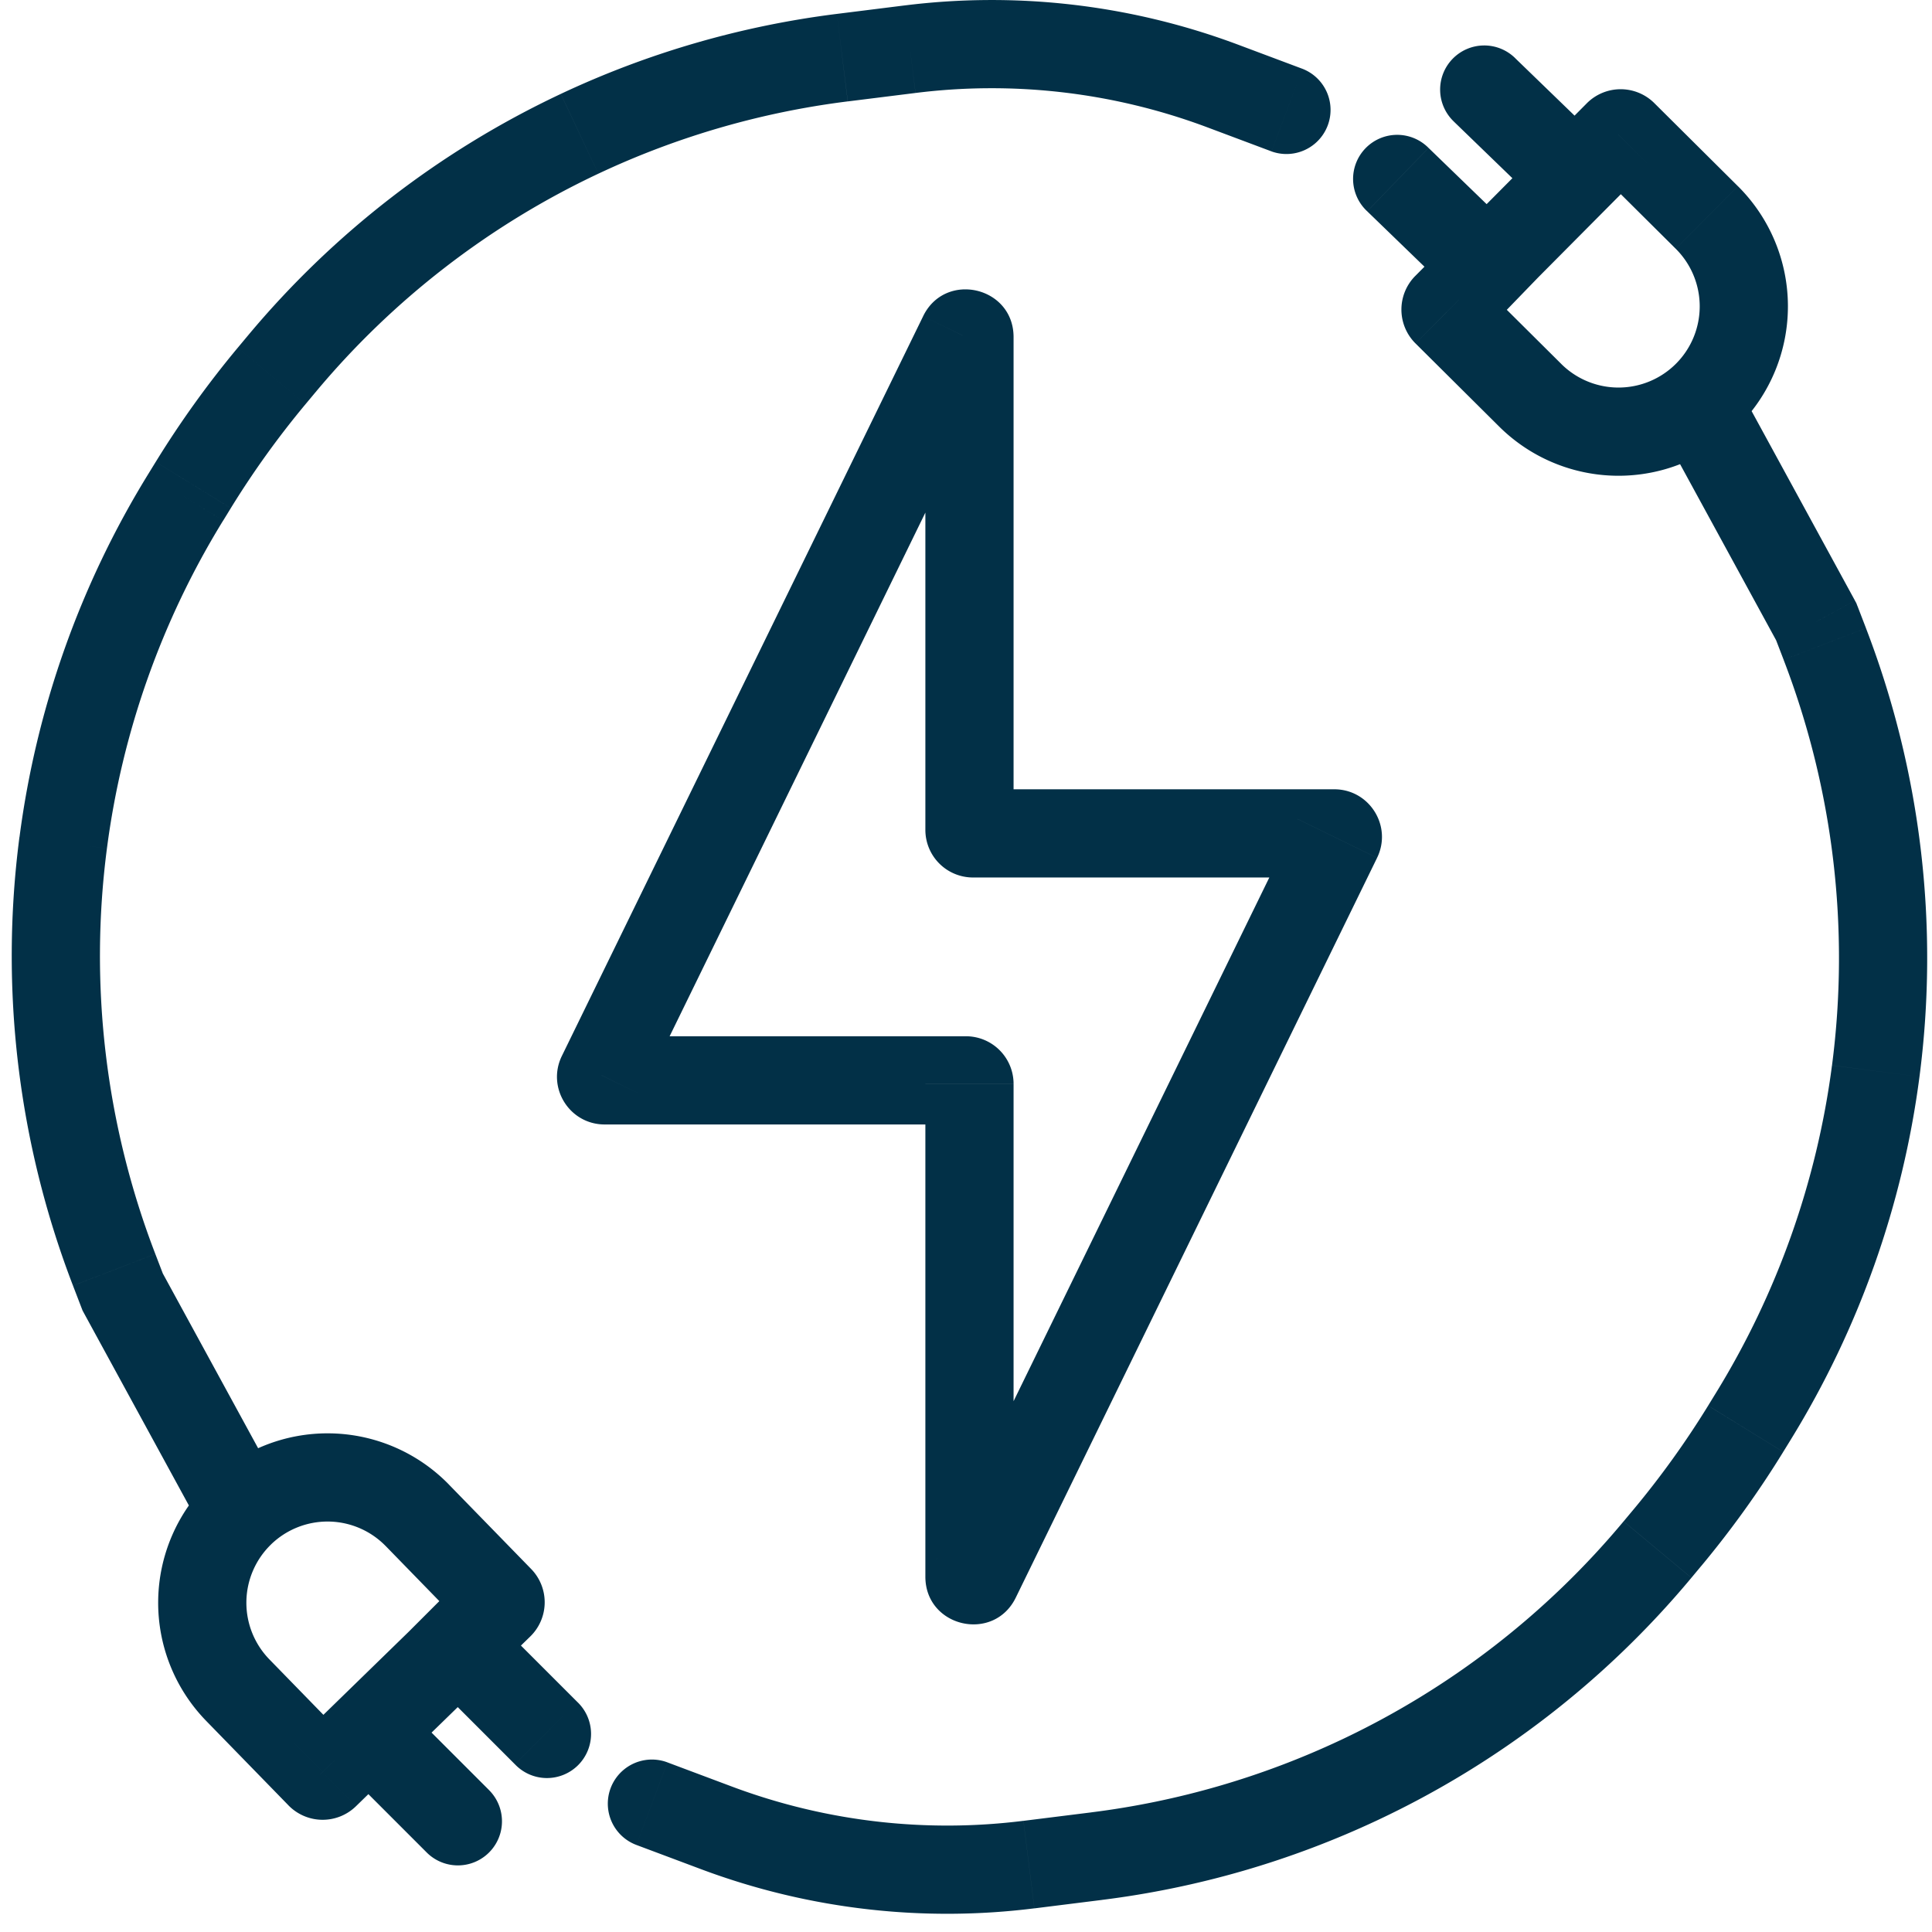 <svg xmlns="http://www.w3.org/2000/svg" width="101" height="101" fill="none"><path fill="#023047" d="m12.432 88.357 1.651-1.609-1.651 1.609ZM17 92.774l-1.608-1.652L17 92.774Zm-.27-.004 1.652-1.608-1.651 1.608Zm9.385-9.14-1.651 1.609 1.651-1.609Zm-.003.27 1.608 1.651-1.608-1.651Zm-4.296-4.684 1.652-1.608-1.652 1.608Zm.491 17.627a2.305 2.305 0 1 0 3.26-3.26l-3.26 3.26Zm-1.35-7.871-1.63-1.63-3.261 3.26 1.63 1.63 3.26-3.26Zm5.962 3.26a2.306 2.306 0 1 0 3.26-3.26l-3.26 3.26Zm-1.351-7.871-1.63-1.63-3.26 3.26 1.63 1.63 3.26-3.26ZM44.032 3.014l.287 2.287-.287-2.287Zm3.543-.443L47.288.284l.285 2.288ZM9.925 78.795l1.104 2.024 4.048-2.208-1.104-2.024-4.048 2.208Zm-3.51-11.249-2.152.828.055.142.073.134 2.024-1.104Zm-.447-1.163-2.152.828 2.152-.828Zm3.735-40.376 1.963 1.208-1.963-1.208Zm.4-.652L8.14 24.147l1.964 1.208Zm4.099-5.702 1.771 1.476-1.771-1.476Zm.511-.613-1.771-1.476 1.771 1.476ZM63.921 4.497l-.81 2.158.81-2.158Zm2.552 3.419a2.306 2.306 0 0 0 1.619-4.318l-1.62 4.318Zm-10.832-5.4.254-2.29-.254 2.29Zm-25.343 4.48.982 2.085-.982-2.086ZM3.304 44.055l2.287.298-2.287-.298ZM89.23 11.368l-1.625 1.636 1.625-1.636Zm-4.64-4.341 1.635 1.625-1.636-1.625Zm.27-.001 1.624-1.636-1.625 1.636Zm-9.234 9.293L74 17.955l1.625-1.636Zm0-.27-1.636-1.624 1.635 1.625Zm4.371 4.613 1.625-1.636-1.625 1.636Zm-.781-17.617a2.306 2.306 0 1 0-3.207 3.314l3.207-3.314Zm1.48 7.848 1.656 1.604 3.207-3.314L83.9 7.58l-3.206 3.313ZM74.68 7.732a2.306 2.306 0 1 0-3.206 3.314l3.206-3.314Zm1.48 7.848 1.657 1.603 3.206-3.313-1.657-1.603-3.206 3.313ZM57.33 97.033l-.286-2.287.286 2.287Zm-3.542.443-.286-2.288.286 2.288Zm37.65-76.223-1.104-2.024-4.048 2.208 1.104 2.024 4.048-2.208Zm3.51 11.249 2.151-.828-.054-.142-.074-.134-2.024 1.104Zm.447 1.163 2.152-.828-2.152.828ZM91.66 74.041l1.963 1.209-1.963-1.209Zm-.401.652-1.964-1.208 1.964 1.208Zm-4.098 5.702 1.77 1.476-1.77-1.476Zm-.512.613-1.77-1.476 1.77 1.476ZM37.442 95.551l.81-2.158-.81 2.158Zm-2.551-3.419a2.305 2.305 0 1 0-1.62 4.318l1.62-4.318Zm10.832 5.4-.255 2.29.255-2.29Zm25.343-4.48-.982-2.085.981 2.086Zm26.993-37.06-2.286-.298 2.286.298Zm-47.728-38.45-2.071-1.013 2.071 1.012ZM31.444 56.213l2.072 1.012-2.072-1.011Zm19.588 26.293-2.072-1.011 2.072 1.011Zm18.887-38.673 2.071 1.012-2.071-1.012ZM20.165 80.825l4.299 4.414 3.303-3.217-4.3-4.414-3.302 3.217Zm4.338 1.423-9.111 8.874 3.217 3.304 9.111-8.874-3.217-3.304Zm-6.12 8.914-4.3-4.414-3.303 3.217 4.3 4.414 3.302-3.217Zm-4.3-4.414a4.245 4.245 0 0 1 .08-6.002l-3.218-3.303a8.856 8.856 0 0 0-.165 12.522l3.303-3.217Zm1.309 4.374a2.115 2.115 0 0 1 2.99.04l-3.303 3.217a2.496 2.496 0 0 0 3.53.047l-3.217-3.304Zm9.072-5.883a2.115 2.115 0 0 1 .039-2.99l3.217 3.303a2.496 2.496 0 0 0 .047-3.53l-3.303 3.217Zm-.996-7.631a8.856 8.856 0 0 0-12.523-.165l3.217 3.303a4.245 4.245 0 0 1 6.003.08l3.303-3.218Zm2.1 15.975-4.611-4.611-3.26 3.26 4.61 4.611 3.26-3.26Zm4.611-4.611-4.611-4.611-3.26 3.26 4.61 4.611 3.261-3.26Zm14.14-83.67 3.541-.442-.57-4.576-3.542.443.572 4.575ZM13.973 76.587 8.439 66.442 4.391 68.65l5.534 10.145 4.048-2.208Zm-5.406-9.868-.447-1.164-4.304 1.656.447 1.163 4.304-1.655Zm3.1-39.504.4-.652-3.927-2.416-.4.651 3.926 2.417Zm4.306-6.086.511-.613-3.542-2.952-.511.613 3.542 2.952ZM63.112 6.655l3.36 1.26 1.62-4.317-3.361-1.26-1.62 4.317Zm-7.726-1.847c2.642.294 5.237.914 7.726 1.847l1.619-4.317A36.709 36.709 0 0 0 55.895.225l-.509 4.583ZM12.067 26.563a46.814 46.814 0 0 1 3.906-5.434l-3.542-2.952a51.412 51.412 0 0 0-4.29 5.97l3.927 2.416ZM47.861 4.86a32.098 32.098 0 0 1 7.525-.052l.51-4.583a36.708 36.708 0 0 0-8.607.06l.572 4.575ZM31.28 9.08a43.207 43.207 0 0 1 13.038-3.779l-.57-4.574a47.82 47.82 0 0 0-14.43 4.182l1.963 4.172Zm-1.963-4.17a47.819 47.819 0 0 0-16.375 12.655l3.542 2.952A43.208 43.208 0 0 1 31.28 9.08l-1.963-4.17ZM5.59 44.354a43.416 43.416 0 0 1 6.075-17.139L7.74 24.798a48.027 48.027 0 0 0-6.72 18.96l4.572.596Zm-4.573-.596A48.028 48.028 0 0 0 3.816 67.21l4.304-1.656a43.417 43.417 0 0 1-2.53-21.2l-4.572-.597ZM81.62 19.026l-4.37-4.342-3.25 3.27 4.37 4.343 3.25-3.27Zm-4.361-1.351 8.964-9.023-3.271-3.25-8.964 9.023 3.271 3.25Zm5.973-9.013 4.371 4.342 3.25-3.271-4.37-4.343-3.25 3.272Zm4.371 4.342a4.244 4.244 0 0 1 .02 6.003l3.271 3.25a8.856 8.856 0 0 0-.04-12.524l-3.25 3.271Zm-1.38-4.352a2.115 2.115 0 0 1-2.99.01l3.25-3.272a2.496 2.496 0 0 0-3.531.012l3.271 3.25Zm-8.974 6.032c.829.823.833 2.162.01 2.99l-3.271-3.25a2.496 2.496 0 0 0 .011 3.53l3.25-3.27Zm1.121 7.613a8.855 8.855 0 0 0 12.524-.04l-3.271-3.25a4.245 4.245 0 0 1-6.003.02l-3.25 3.27ZM76.008 6.36l4.687 4.534L83.9 7.58l-4.686-4.535-3.207 3.314Zm-4.533 4.687 4.686 4.534 3.206-3.313-4.686-4.535-3.206 3.314Zm-14.43 83.7-3.542.442.572 4.576 3.542-.443-.572-4.575ZM87.391 23.46l5.533 10.145 4.048-2.208-5.533-10.145-4.048 2.208Zm5.405 9.868.448 1.164 4.304-1.656-.448-1.163-4.303 1.655Zm-3.099 39.504-.4.652 3.926 2.416.401-.651-3.927-2.417Zm-4.306 6.086-.512.613 3.543 2.952.51-.613-3.541-2.952ZM38.252 93.393l-3.361-1.26-1.62 4.317 3.362 1.26 1.619-4.317Zm7.725 1.847a32.1 32.1 0 0 1-7.725-1.847l-1.619 4.317a36.705 36.705 0 0 0 8.835 2.113l.51-4.583Zm43.32-21.755a46.814 46.814 0 0 1-3.906 5.434l3.542 2.952a51.415 51.415 0 0 0 4.29-5.97l-3.927-2.416ZM53.502 95.188c-2.498.313-5.024.33-7.526.052l-.509 4.583c2.862.318 5.75.298 8.607-.06l-.572-4.575Zm16.58-4.221a43.21 43.21 0 0 1-13.038 3.779l.572 4.575c5-.625 9.87-2.036 14.43-4.182l-1.963-4.172Zm1.964 4.172a47.82 47.82 0 0 0 16.375-12.655l-3.543-2.952a43.207 43.207 0 0 1-14.795 11.435l1.963 4.172Zm23.726-39.445a43.416 43.416 0 0 1-6.076 17.14l3.927 2.416a48.037 48.037 0 0 0 6.722-18.96l-4.573-.596Zm4.573.596a48.03 48.03 0 0 0-2.798-23.453l-4.304 1.656a43.417 43.417 0 0 1 2.53 21.2l4.572.597ZM48.26 16.53 29.373 55.202l4.143 2.023 18.887-38.673-4.143-2.024ZM31.61 58.784h18.887v-4.61H31.61v4.61Zm16.766-2.12v25.761h4.611V56.664h-4.611Zm4.727 26.854L71.99 44.846l-4.143-2.024L48.96 81.496l4.143 2.023Zm16.65-42.256H50.866v4.611h18.887v-4.61Zm-16.766 2.121V17.622h-4.611v25.762h4.611Zm-2.121-2.12a2.12 2.12 0 0 1 2.121 2.12h-4.611a2.49 2.49 0 0 0 2.49 2.49v-4.61Zm21.124 3.582c.808-1.654-.396-3.583-2.237-3.583v4.611c-1.568 0-2.594-1.643-1.906-3.052l4.143 2.024Zm-23.614 37.58c0 2.64 3.569 3.465 4.727 1.093l-4.143-2.023c.987-2.021 4.027-1.319 4.027.93h-4.611Zm2.121-23.64a2.121 2.121 0 0 1-2.121-2.122h4.611a2.49 2.49 0 0 0-2.49-2.49v4.611Zm-21.124-3.583c-.808 1.654.396 3.582 2.237 3.582v-4.61c1.568 0 2.594 1.642 1.906 3.051l-4.143-2.023Zm23.03-36.65c-.987 2.02-4.027 1.318-4.027-.93h4.611c0-2.641-3.569-3.466-4.727-1.094l4.143 2.024Z"/></svg>
